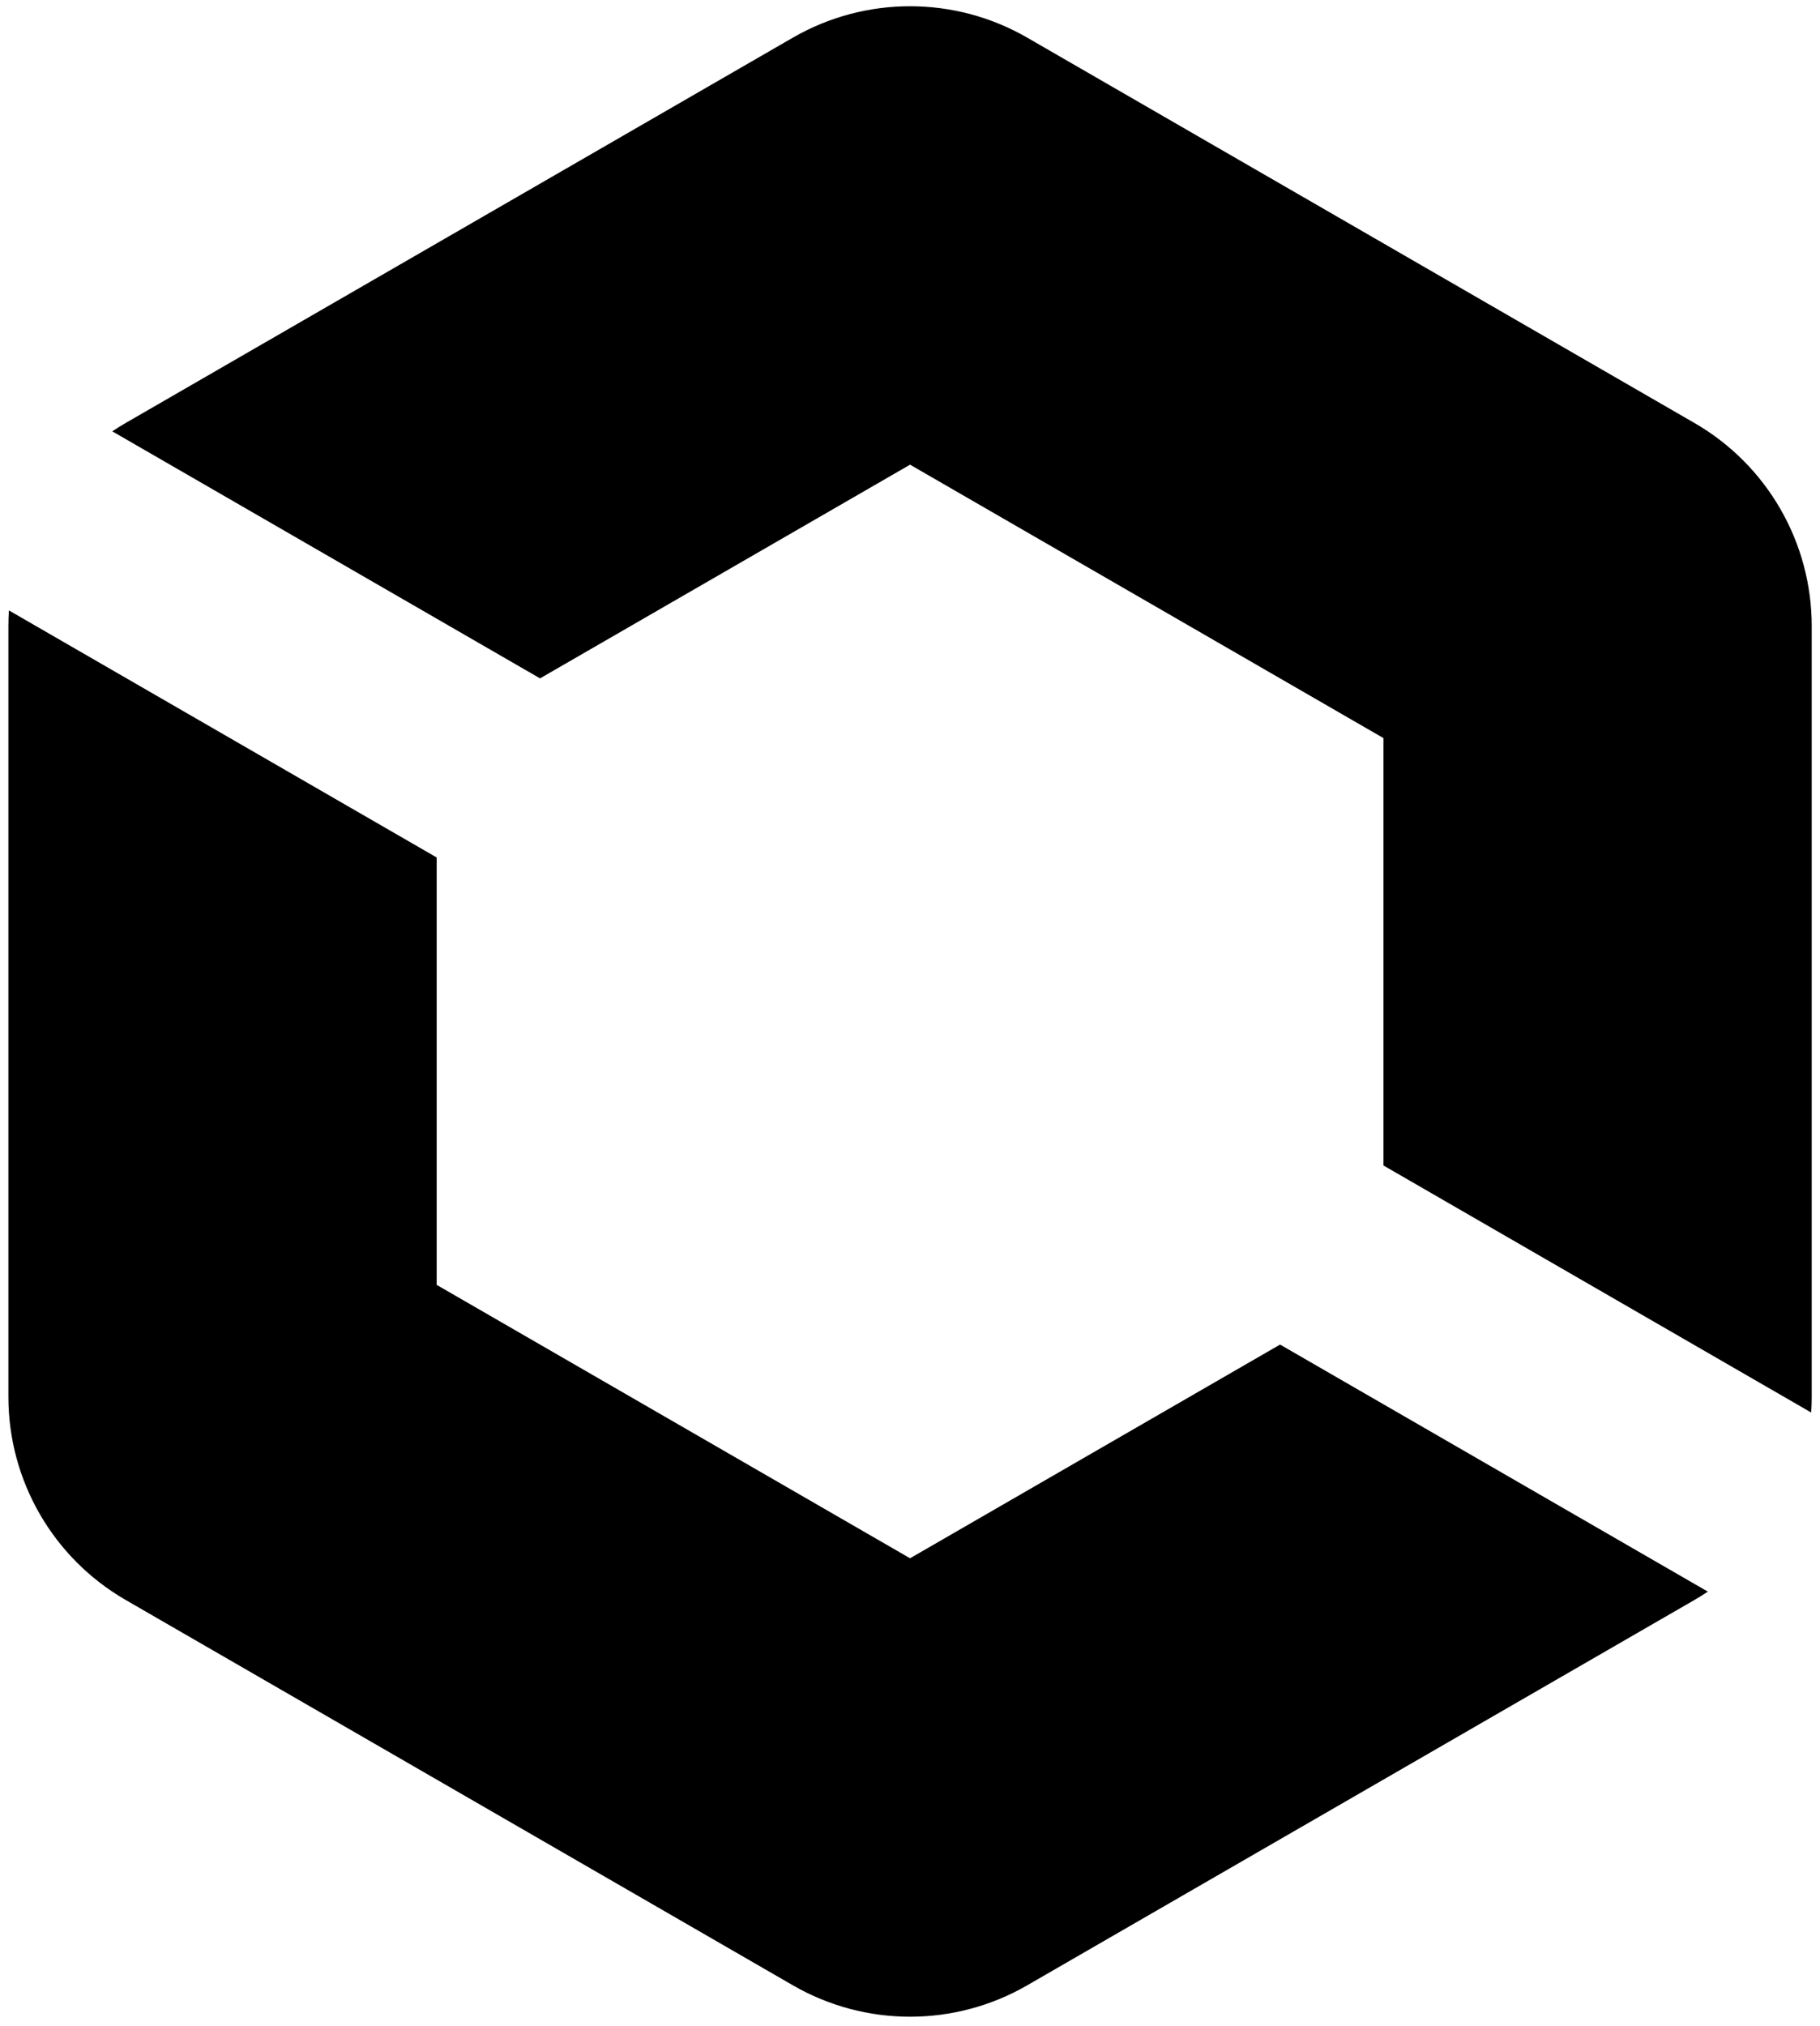 <svg width="195" height="217" viewBox="0 0 195 217" fill="none" xmlns="http://www.w3.org/2000/svg">
<path d="M57.862 72.658L97.506 49.77L148.225 79.053V124.829L194.057 151.29C194.094 150.735 194.112 150.176 194.112 149.615V67.056C194.112 58.086 189.327 49.797 181.558 45.311L110.06 4.032C102.291 -0.453 92.72 -0.453 84.951 4.032L13.453 45.311C12.967 45.592 12.493 45.888 12.03 46.197L57.862 72.658Z" fill="black"/>
<path d="M46.787 91.84L0.956 65.379C0.918 65.934 0.9 66.493 0.9 67.055V149.614C0.9 158.584 5.685 166.873 13.454 171.359L84.952 212.638C92.721 217.123 102.292 217.123 110.06 212.638L181.559 171.359C182.045 171.078 182.52 170.782 182.982 170.472L137.15 144.011L97.506 166.9L46.787 137.617V91.84Z" fill="black"/>
</svg>
